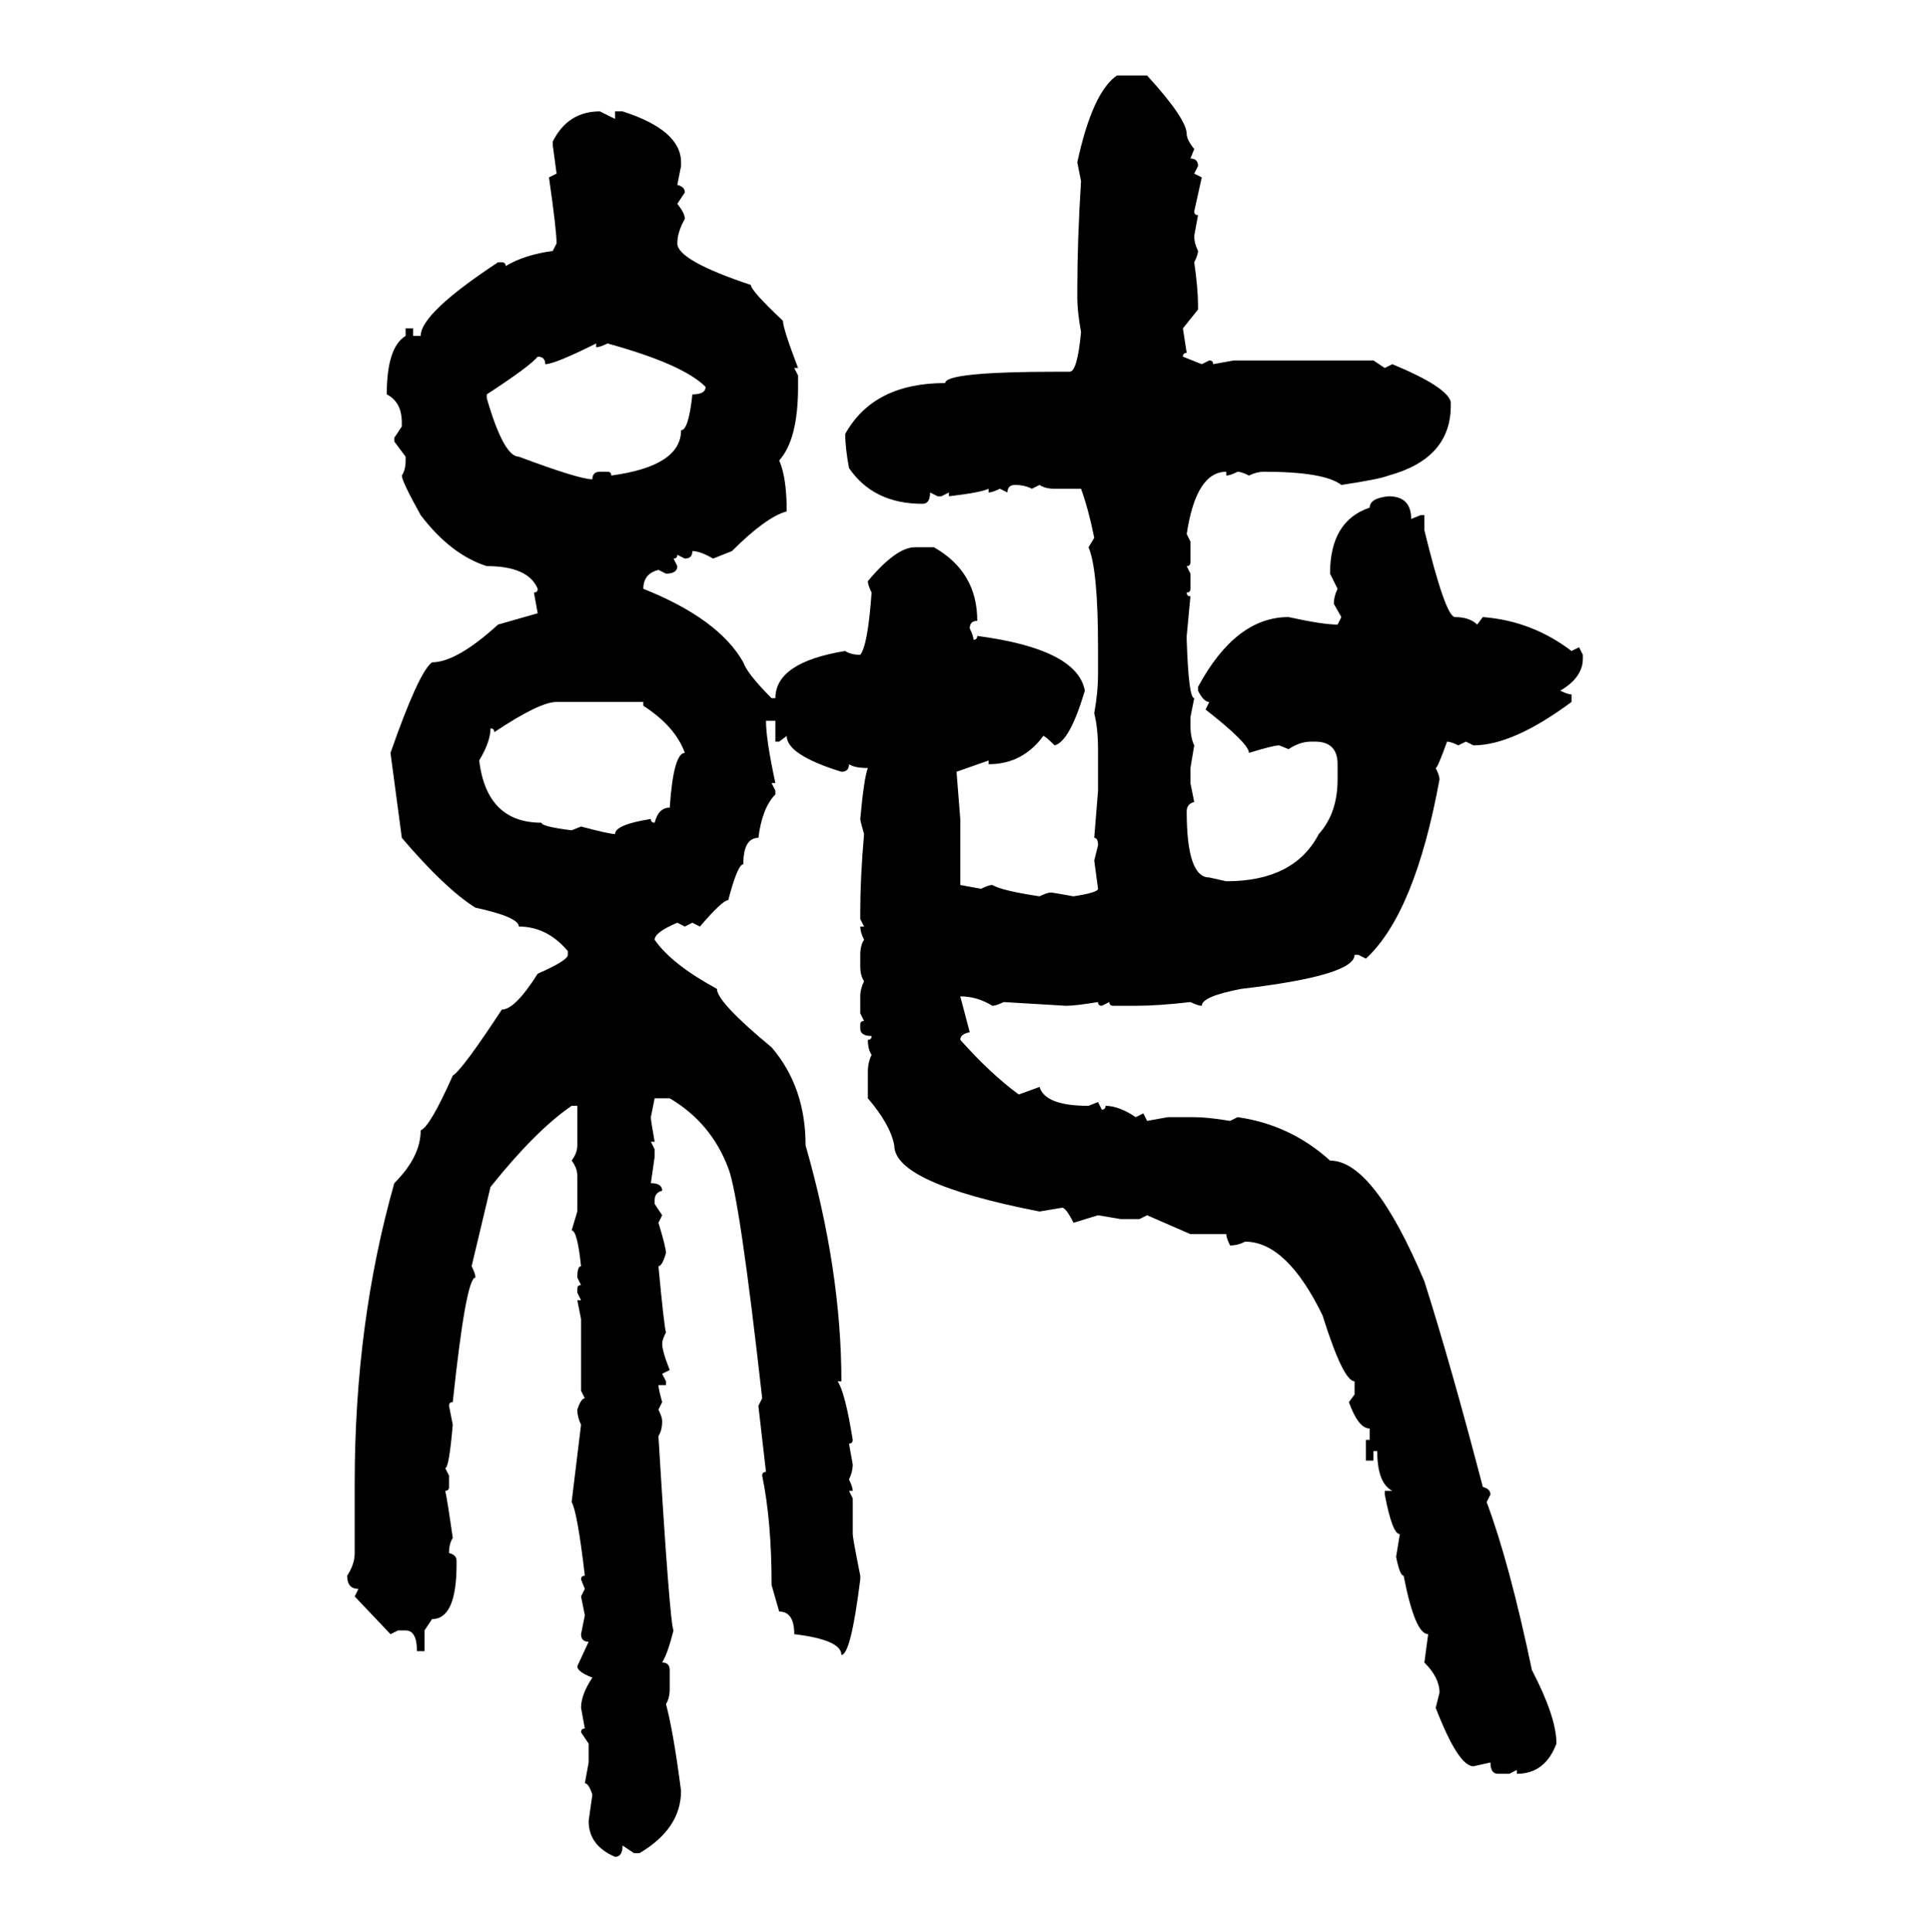 <svg xmlns="http://www.w3.org/2000/svg" xmlns:xlink="http://www.w3.org/1999/xlink" width="299.707" height="300"><path d="M173.44 11.72L178.13 11.72Q184.28 18.46 184.28 20.80L184.28 20.80Q184.28 21.68 185.45 23.14L185.45 23.14L184.86 24.61Q186.04 24.61 186.04 25.78L186.04 25.78L185.45 26.95L186.62 27.54L185.45 32.81Q185.45 33.40 186.04 33.40L186.04 33.40L185.45 36.62Q185.45 37.79 186.04 38.96L186.04 38.96Q186.04 39.55 185.45 40.72L185.45 40.72Q186.04 44.82 186.04 47.46L186.04 47.46L186.04 48.05L183.69 50.98L184.28 54.79Q183.69 54.79 183.69 55.37L183.69 55.37L186.62 56.54L187.79 55.96Q188.38 55.96 188.38 56.54L188.38 56.54L191.60 55.96L213.28 55.96L215.04 57.13L216.21 56.54Q224.71 60.06 225.29 62.40L225.29 62.40L225.29 62.99Q225.29 71.19 215.63 73.83L215.63 73.83Q214.16 74.41 208.30 75.29L208.30 75.29Q205.66 73.24 196.29 73.24L196.29 73.24Q195.12 73.24 193.95 73.83L193.95 73.83Q192.77 73.24 192.19 73.24L192.19 73.24Q191.02 73.83 190.43 73.83L190.43 73.83L190.43 73.24Q185.74 73.24 184.28 82.91L184.28 82.91L184.86 84.08L184.86 87.30Q184.86 87.89 184.28 87.89L184.28 87.89L184.86 89.06L184.86 91.41Q184.86 91.99 184.28 91.99L184.28 91.99Q184.28 92.58 184.86 92.58L184.86 92.58L184.28 98.73L184.28 99.32Q184.57 108.40 185.45 108.40L185.45 108.40L184.86 111.33L184.86 112.50Q184.86 114.55 185.45 115.72L185.45 115.72L184.86 119.24L184.86 121.58L185.45 124.51Q184.28 124.80 184.28 125.98L184.28 125.98Q184.28 136.23 187.79 136.23L187.79 136.23L190.43 136.82Q200.98 136.82 204.79 129.49L204.79 129.49Q207.71 126.27 207.71 121.00L207.71 121.00L207.71 118.65Q207.71 115.14 204.20 115.14L204.20 115.14L203.61 115.14Q201.86 115.14 200.10 116.31L200.10 116.31L198.63 115.72Q197.75 115.72 193.95 116.89L193.95 116.89Q193.95 115.43 187.21 110.16L187.21 110.16L187.79 108.98Q186.91 108.98 186.04 107.23L186.04 107.23L186.04 106.64Q191.89 95.80 200.10 95.80L200.10 95.80Q205.37 96.97 207.71 96.97L207.71 96.97L208.30 95.80L207.13 93.75Q207.13 92.58 207.71 91.41L207.71 91.41L206.54 89.06Q206.54 80.86 212.70 78.81L212.70 78.81Q212.70 77.34 215.63 77.05L215.63 77.05Q219.14 77.05 219.14 80.57L219.14 80.57L220.61 79.98L221.19 79.98L221.19 82.32Q224.41 95.51 225.88 95.80L225.88 95.80Q228.22 95.80 229.39 96.97L229.39 96.97L230.27 95.80Q237.89 96.39 244.04 101.07L244.04 101.07L245.21 100.49L245.80 101.66L245.80 102.25Q245.80 105.18 242.29 107.23L242.29 107.23Q243.46 107.81 244.04 107.81L244.04 107.81L244.04 108.98Q234.96 115.72 228.81 115.72L228.81 115.72L227.64 115.14L226.46 115.72Q225.29 115.14 224.71 115.14L224.71 115.14Q223.24 119.24 222.95 119.24L222.95 119.24Q223.54 120.41 223.54 121.00L223.54 121.00Q219.73 141.80 212.11 148.83L212.11 148.83L210.94 148.24L210.35 148.24Q210.35 151.46 192.77 153.52L192.77 153.52Q186.62 154.69 186.62 156.15L186.62 156.15Q186.04 156.15 184.86 155.57L184.86 155.57Q179.88 156.15 176.37 156.15L176.37 156.15L172.85 156.15Q172.27 156.15 172.27 155.57L172.27 155.57L171.09 156.15Q170.51 156.15 170.51 155.57L170.51 155.57Q166.99 156.15 165.53 156.15L165.53 156.15L155.86 155.57Q154.69 156.15 154.10 156.15L154.10 156.15Q151.76 154.69 149.12 154.69L149.12 154.69L150.59 160.25Q149.12 160.55 149.12 161.43L149.12 161.43Q153.81 166.70 158.20 169.92L158.20 169.92L161.43 168.75Q162.30 171.68 169.04 171.68L169.04 171.68L170.51 171.09L171.09 172.27Q171.68 172.27 171.68 171.68L171.68 171.68Q173.73 171.68 176.37 173.44L176.37 173.44L177.54 172.85L178.13 174.02L181.35 173.44L185.45 173.44Q187.50 173.44 191.02 174.02L191.02 174.02L192.19 173.44Q200.39 174.61 206.54 180.18L206.54 180.18Q213.28 180.18 221.19 198.93L221.19 198.93Q225.29 211.82 230.27 230.86L230.27 230.86Q231.45 231.15 231.45 232.03L231.45 232.03L230.86 233.20Q234.38 242.58 237.89 259.28L237.89 259.28Q241.70 266.60 241.70 270.70L241.70 270.70Q239.94 275.39 235.55 275.39L235.55 275.39L235.55 274.80L234.38 275.39L232.62 275.39Q231.45 275.39 231.45 273.63L231.45 273.63L228.81 274.22Q226.46 274.22 222.95 265.14L222.95 265.14L223.54 262.79Q223.54 260.45 221.19 258.11L221.19 258.11L221.78 253.71Q219.73 253.71 217.97 244.63L217.97 244.63Q217.38 244.63 216.80 241.70L216.80 241.70L217.38 238.18Q216.21 238.18 215.04 232.03L215.04 232.03L215.04 231.45L216.21 231.45Q213.87 230.27 213.87 225.29L213.87 225.29L213.28 225.29L213.28 226.76L212.11 226.76L212.11 223.54L212.70 223.54L212.70 221.78Q210.94 221.78 209.47 217.68L209.47 217.68L210.35 216.50L210.35 214.45Q208.59 214.45 205.37 204.20L205.37 204.20Q199.80 192.77 193.36 192.77L193.36 192.77Q192.19 193.36 191.02 193.36L191.02 193.36Q190.43 192.19 190.43 191.60L190.43 191.60L184.86 191.60L178.13 188.67L176.95 189.26L174.02 189.26L170.51 188.67L166.70 189.84Q165.53 187.50 164.94 187.50L164.94 187.50L161.43 188.09Q138.87 183.69 138.87 177.83L138.87 177.83Q138.28 174.61 134.77 170.51L134.77 170.51L134.77 166.41Q134.77 164.94 135.35 163.77L135.35 163.77Q134.77 162.89 134.77 161.43L134.77 161.43Q135.35 161.43 135.35 160.84L135.35 160.84Q133.59 160.84 133.59 159.67L133.59 159.67L133.59 159.08Q133.59 158.50 134.18 158.50L134.18 158.50L133.59 157.32L133.59 154.69Q133.59 153.52 134.18 152.34L134.18 152.34Q133.59 151.46 133.59 150L133.59 150L133.59 148.24Q133.59 146.78 134.18 145.90L134.18 145.90Q133.59 144.73 133.59 143.85L133.59 143.85L134.18 143.85L133.59 142.68L133.59 141.50Q133.59 136.23 134.18 129.49L134.18 129.49Q133.59 127.44 133.59 127.15L133.59 127.15Q134.18 120.70 134.77 119.24L134.77 119.24Q132.71 119.24 131.84 118.65L131.84 118.65Q131.84 119.82 130.66 119.82L130.66 119.82Q122.17 117.19 122.17 114.26L122.17 114.26L121.00 115.14L120.41 115.14L120.41 111.91L118.95 111.91Q118.95 114.84 120.41 121.58L120.41 121.58L119.82 121.58L120.41 122.75L120.41 123.34Q118.36 125.39 117.77 130.08L117.77 130.08Q115.43 130.08 115.43 134.18L115.43 134.18Q114.55 134.18 113.09 139.75L113.09 139.75Q112.21 139.75 108.69 143.85L108.69 143.85L107.52 143.26L106.35 143.85L105.18 143.26Q101.66 144.73 101.66 145.90L101.66 145.90Q104.30 149.71 111.33 153.52L111.33 153.52Q111.33 155.57 119.82 162.60L119.82 162.60Q125.10 168.75 125.10 177.83L125.10 177.83Q130.66 197.17 130.66 214.45L130.66 214.45L130.08 214.45Q131.25 216.21 132.42 223.54L132.42 223.54Q132.42 224.12 131.84 224.12L131.84 224.12L132.42 227.34Q132.42 228.52 131.84 229.69L131.84 229.69Q132.42 230.86 132.42 231.45L132.42 231.45L131.84 231.45L132.42 232.62L132.42 238.18Q132.42 238.77 133.59 244.63L133.59 244.63L133.59 245.21Q132.13 256.93 130.66 256.93L130.66 256.93Q130.66 254.59 123.34 253.71L123.34 253.71Q123.34 250.20 121.00 250.20L121.00 250.20L119.82 246.09Q119.82 236.13 118.36 229.10L118.36 229.10Q118.36 228.52 118.95 228.52L118.95 228.52L117.77 218.26L118.36 217.09Q114.84 185.74 113.09 181.35L113.09 181.35Q110.45 174.32 104.00 170.51L104.00 170.51L101.66 170.51L101.07 173.44Q101.07 174.02 101.66 177.25L101.66 177.25L101.07 177.25L101.66 178.42L101.66 179.59L101.07 183.69Q102.83 183.69 102.83 184.86L102.83 184.86Q101.66 185.16 101.66 186.33L101.66 186.33L101.66 186.91L102.83 188.67L102.25 189.84Q103.42 193.65 103.42 194.53L103.42 194.53Q102.83 196.58 102.25 196.58L102.25 196.58Q103.13 205.96 103.42 206.84L103.42 206.84Q102.83 208.01 102.83 208.59L102.83 208.59Q102.83 209.77 104.00 212.70L104.00 212.70L102.83 213.28L103.42 214.45L103.42 215.04L102.25 215.04Q102.25 215.63 102.83 217.68L102.83 217.68L102.25 218.85Q102.83 220.02 102.83 220.61L102.83 220.61Q102.83 222.07 102.25 222.95L102.25 222.95Q104.00 251.95 104.59 253.13L104.59 253.13Q103.71 256.64 102.83 258.11L102.83 258.11Q104.00 258.11 104.00 259.28L104.00 259.28L104.00 262.21Q104.00 263.67 103.42 264.55L103.42 264.55Q104.59 268.95 105.76 278.03L105.76 278.03Q105.76 283.89 99.32 287.70L99.32 287.70L98.44 287.70L96.68 286.52Q96.68 288.28 95.51 288.28L95.51 288.28Q91.41 286.52 91.41 282.71L91.41 282.71L91.99 278.61Q91.41 276.86 90.82 276.86L90.82 276.86L91.41 273.63L91.41 270.70L90.23 268.95Q90.23 268.36 90.82 268.36L90.82 268.36L90.23 265.14Q90.23 263.09 91.99 260.45L91.99 260.45Q89.65 259.57 89.65 258.69L89.65 258.69L91.41 254.88Q90.23 254.88 90.23 253.71L90.23 253.71L90.82 250.78L90.23 247.85L90.82 246.68L90.23 245.21Q90.23 244.63 90.82 244.63L90.82 244.63Q89.65 234.67 88.77 233.20L88.77 233.20L90.23 221.19Q89.65 220.02 89.65 218.85L89.65 218.85Q90.23 217.09 90.82 217.09L90.82 217.09L90.23 215.92L90.23 204.79L89.65 201.86L90.23 201.86L89.65 200.68L89.65 200.10Q89.65 199.51 90.23 199.51L90.23 199.51L89.65 198.34Q89.65 196.58 90.23 196.58L90.23 196.58Q89.65 191.02 88.77 191.02L88.77 191.02L89.65 188.09L89.65 182.52Q89.65 181.35 88.77 180.18L88.77 180.18Q89.65 179.00 89.65 177.83L89.65 177.83L89.65 171.68L88.77 171.68Q83.20 175.49 76.17 184.28L76.17 184.28L73.24 196.58Q73.83 197.75 73.83 198.34L73.83 198.34Q72.36 198.34 70.31 217.68L70.31 217.68Q69.73 217.68 69.73 218.26L69.73 218.26L70.31 221.19Q69.73 227.93 69.14 227.93L69.14 227.93L69.73 229.10L69.73 230.86Q69.73 231.45 69.14 231.45L69.14 231.45Q69.43 232.62 70.31 238.77L70.31 238.77Q69.73 239.65 69.73 241.11L69.73 241.11Q70.90 241.41 70.90 242.29L70.90 242.29L70.90 242.87Q70.90 251.37 67.09 251.37L67.09 251.37L65.92 253.13L65.92 256.35L64.75 256.35Q64.75 253.13 62.99 253.13L62.99 253.13L61.82 253.13L60.64 253.71L55.08 247.85L55.66 246.68Q53.91 246.68 53.91 244.63L53.91 244.63Q55.08 242.87 55.08 241.11L55.08 241.11L55.08 230.27Q55.08 205.37 61.23 183.69L61.23 183.69Q65.33 179.59 65.33 175.49L65.33 175.49Q66.80 174.90 70.31 166.99L70.31 166.99Q71.78 166.11 77.93 156.74L77.93 156.74Q79.98 156.74 83.50 151.17L83.50 151.17Q88.18 149.12 88.18 148.24L88.18 148.24L88.18 147.66Q84.96 143.85 80.57 143.85L80.57 143.85Q80.57 142.38 73.83 140.92L73.83 140.92Q69.14 137.99 62.40 130.08L62.40 130.08L60.64 116.89Q65.04 104.30 67.09 102.83L67.09 102.83Q70.90 102.83 77.34 96.97L77.34 96.97L83.50 95.21L82.91 91.99Q83.50 91.99 83.50 91.41L83.50 91.41Q82.03 87.89 75.59 87.89L75.59 87.89Q70.02 86.13 65.33 79.98L65.33 79.98Q62.40 74.71 62.40 73.83L62.40 73.83Q62.99 72.95 62.99 71.48L62.99 71.48L62.99 70.90L61.23 68.55L61.23 67.97L62.40 66.21L62.40 65.63Q62.40 62.40 60.06 61.23L60.06 61.23Q60.06 53.91 62.99 52.15L62.99 52.15L62.99 50.98L64.16 50.98L64.16 52.15L65.33 52.15Q65.33 48.63 77.34 40.72L77.34 40.72L77.93 40.72Q78.52 40.72 78.52 41.31L78.52 41.31Q81.45 39.55 85.84 38.96L85.84 38.96L86.43 37.79Q86.43 35.74 85.25 27.54L85.25 27.54L86.43 26.95L85.84 22.56L85.84 21.97Q88.18 17.29 93.16 17.29L93.16 17.29L95.51 18.46L95.51 17.29L96.68 17.29Q105.76 20.21 105.76 25.20L105.76 25.20L105.76 25.78L105.18 28.71Q106.35 29.00 106.35 29.88L106.35 29.88L105.18 31.64Q106.35 33.11 106.35 33.98L106.35 33.98Q105.18 36.04 105.18 37.79L105.18 37.79Q105.18 40.43 116.60 44.24L116.60 44.24Q116.60 45.12 121.58 49.80L121.58 49.80Q121.58 50.98 123.93 57.13L123.93 57.13L123.34 57.13L123.93 58.30L123.93 60.06Q123.93 68.26 121.00 71.48L121.00 71.48Q122.17 74.12 122.17 79.39L122.17 79.39Q118.95 80.27 113.67 85.55L113.67 85.55L110.74 86.72Q108.69 85.55 107.52 85.55L107.52 85.55Q107.52 86.72 106.35 86.72L106.35 86.72L105.18 86.13Q105.18 86.72 104.59 86.72L104.59 86.72L105.18 87.89Q105.18 89.06 103.42 89.06L103.42 89.06L102.25 88.48Q99.90 89.06 99.90 91.41L99.90 91.41Q111.62 96.09 115.43 102.83L115.43 102.83Q116.02 104.59 119.82 108.40L119.82 108.40L120.41 108.40Q120.41 102.83 131.25 101.07L131.25 101.07Q132.13 101.66 133.59 101.66L133.59 101.66Q134.77 100.20 135.35 91.99L135.35 91.99Q134.77 90.82 134.77 90.23L134.77 90.23Q139.16 84.96 142.09 84.96L142.09 84.96L145.02 84.96Q151.76 88.77 151.76 96.39L151.76 96.39Q150.59 96.39 150.59 97.56L150.59 97.56Q151.17 98.73 151.17 99.32L151.17 99.32Q151.76 99.32 151.76 98.73L151.76 98.73Q167.29 100.78 168.46 107.23L168.46 107.23Q166.11 115.14 163.77 115.72L163.77 115.72Q162.30 114.26 162.01 114.26L162.01 114.26Q158.79 118.65 153.52 118.65L153.52 118.65L153.52 118.07L148.54 119.82L149.12 127.15L149.12 137.40L152.34 137.99Q153.52 137.40 154.10 137.40L154.10 137.40Q155.57 138.28 161.43 139.16L161.43 139.16Q162.60 138.57 163.18 138.57L163.18 138.57Q163.48 138.57 166.70 139.16L166.70 139.16Q170.51 138.57 170.51 137.99L170.51 137.99L169.92 133.59L170.51 131.25Q170.51 130.08 169.92 130.08L169.92 130.08L170.51 122.75L170.51 116.31Q170.51 113.09 169.92 110.74L169.92 110.74Q170.51 107.52 170.51 104.59L170.51 104.59L170.51 100.49Q170.51 88.48 169.04 84.96L169.04 84.96L169.92 83.50Q169.04 79.10 167.87 75.88L167.87 75.88L163.77 75.88Q162.30 75.88 161.43 75.29L161.43 75.29L160.25 75.88Q159.08 75.29 157.62 75.29L157.62 75.29Q156.45 75.29 156.45 76.46L156.45 76.46L155.27 75.88Q154.10 76.46 153.52 76.46L153.52 76.46L153.52 75.88Q152.34 76.46 147.36 77.05L147.36 77.05L147.36 76.46L146.19 77.05L145.61 77.05L144.43 76.46Q144.43 78.22 143.26 78.22L143.26 78.22Q135.64 78.22 131.84 72.66L131.84 72.66Q131.25 69.43 131.25 67.38L131.25 67.38Q135.64 59.47 146.78 59.47L146.78 59.47Q146.78 57.71 164.36 57.71L164.36 57.71L166.11 57.71Q167.29 57.71 167.87 51.56L167.87 51.56Q167.29 48.34 167.29 46.29L167.29 46.29L167.29 45.12Q167.29 37.21 167.87 28.13L167.87 28.13L167.29 25.20Q169.63 14.36 173.44 11.72L173.44 11.72ZM84.67 56.54L84.67 56.54Q84.67 55.37 83.50 55.37L83.50 55.37Q82.32 56.84 75.59 61.23L75.59 61.23L75.59 61.82Q78.22 70.90 80.57 70.90L80.57 70.90Q89.94 74.41 91.99 74.41L91.99 74.41Q91.99 73.24 93.16 73.24L93.16 73.24L94.34 73.24Q94.92 73.24 94.92 73.83L94.92 73.83Q105.76 72.36 105.76 66.80L105.76 66.80Q106.93 66.80 107.52 61.23L107.52 61.23Q109.57 61.23 109.57 60.06L109.57 60.06Q106.05 56.54 94.34 53.32L94.34 53.32Q93.16 53.91 92.58 53.91L92.58 53.91L92.58 53.32Q86.13 56.54 84.67 56.54ZM76.76 113.67L76.76 113.67Q76.76 113.09 76.17 113.09L76.17 113.09Q76.17 115.14 74.41 118.07L74.41 118.07Q75.59 127.73 84.08 127.73L84.08 127.73Q84.08 128.32 88.77 128.91L88.77 128.91L90.23 128.32Q94.63 129.49 95.51 129.49L95.51 129.49Q95.51 128.03 101.07 127.15L101.07 127.15Q101.07 127.73 101.66 127.73L101.66 127.73Q102.25 125.39 104.00 125.39L104.00 125.39Q104.59 116.89 106.35 116.89L106.35 116.89Q104.88 112.79 99.90 109.57L99.90 109.57L99.90 108.98L86.43 108.98Q83.79 108.98 76.76 113.67Z"/></svg>
